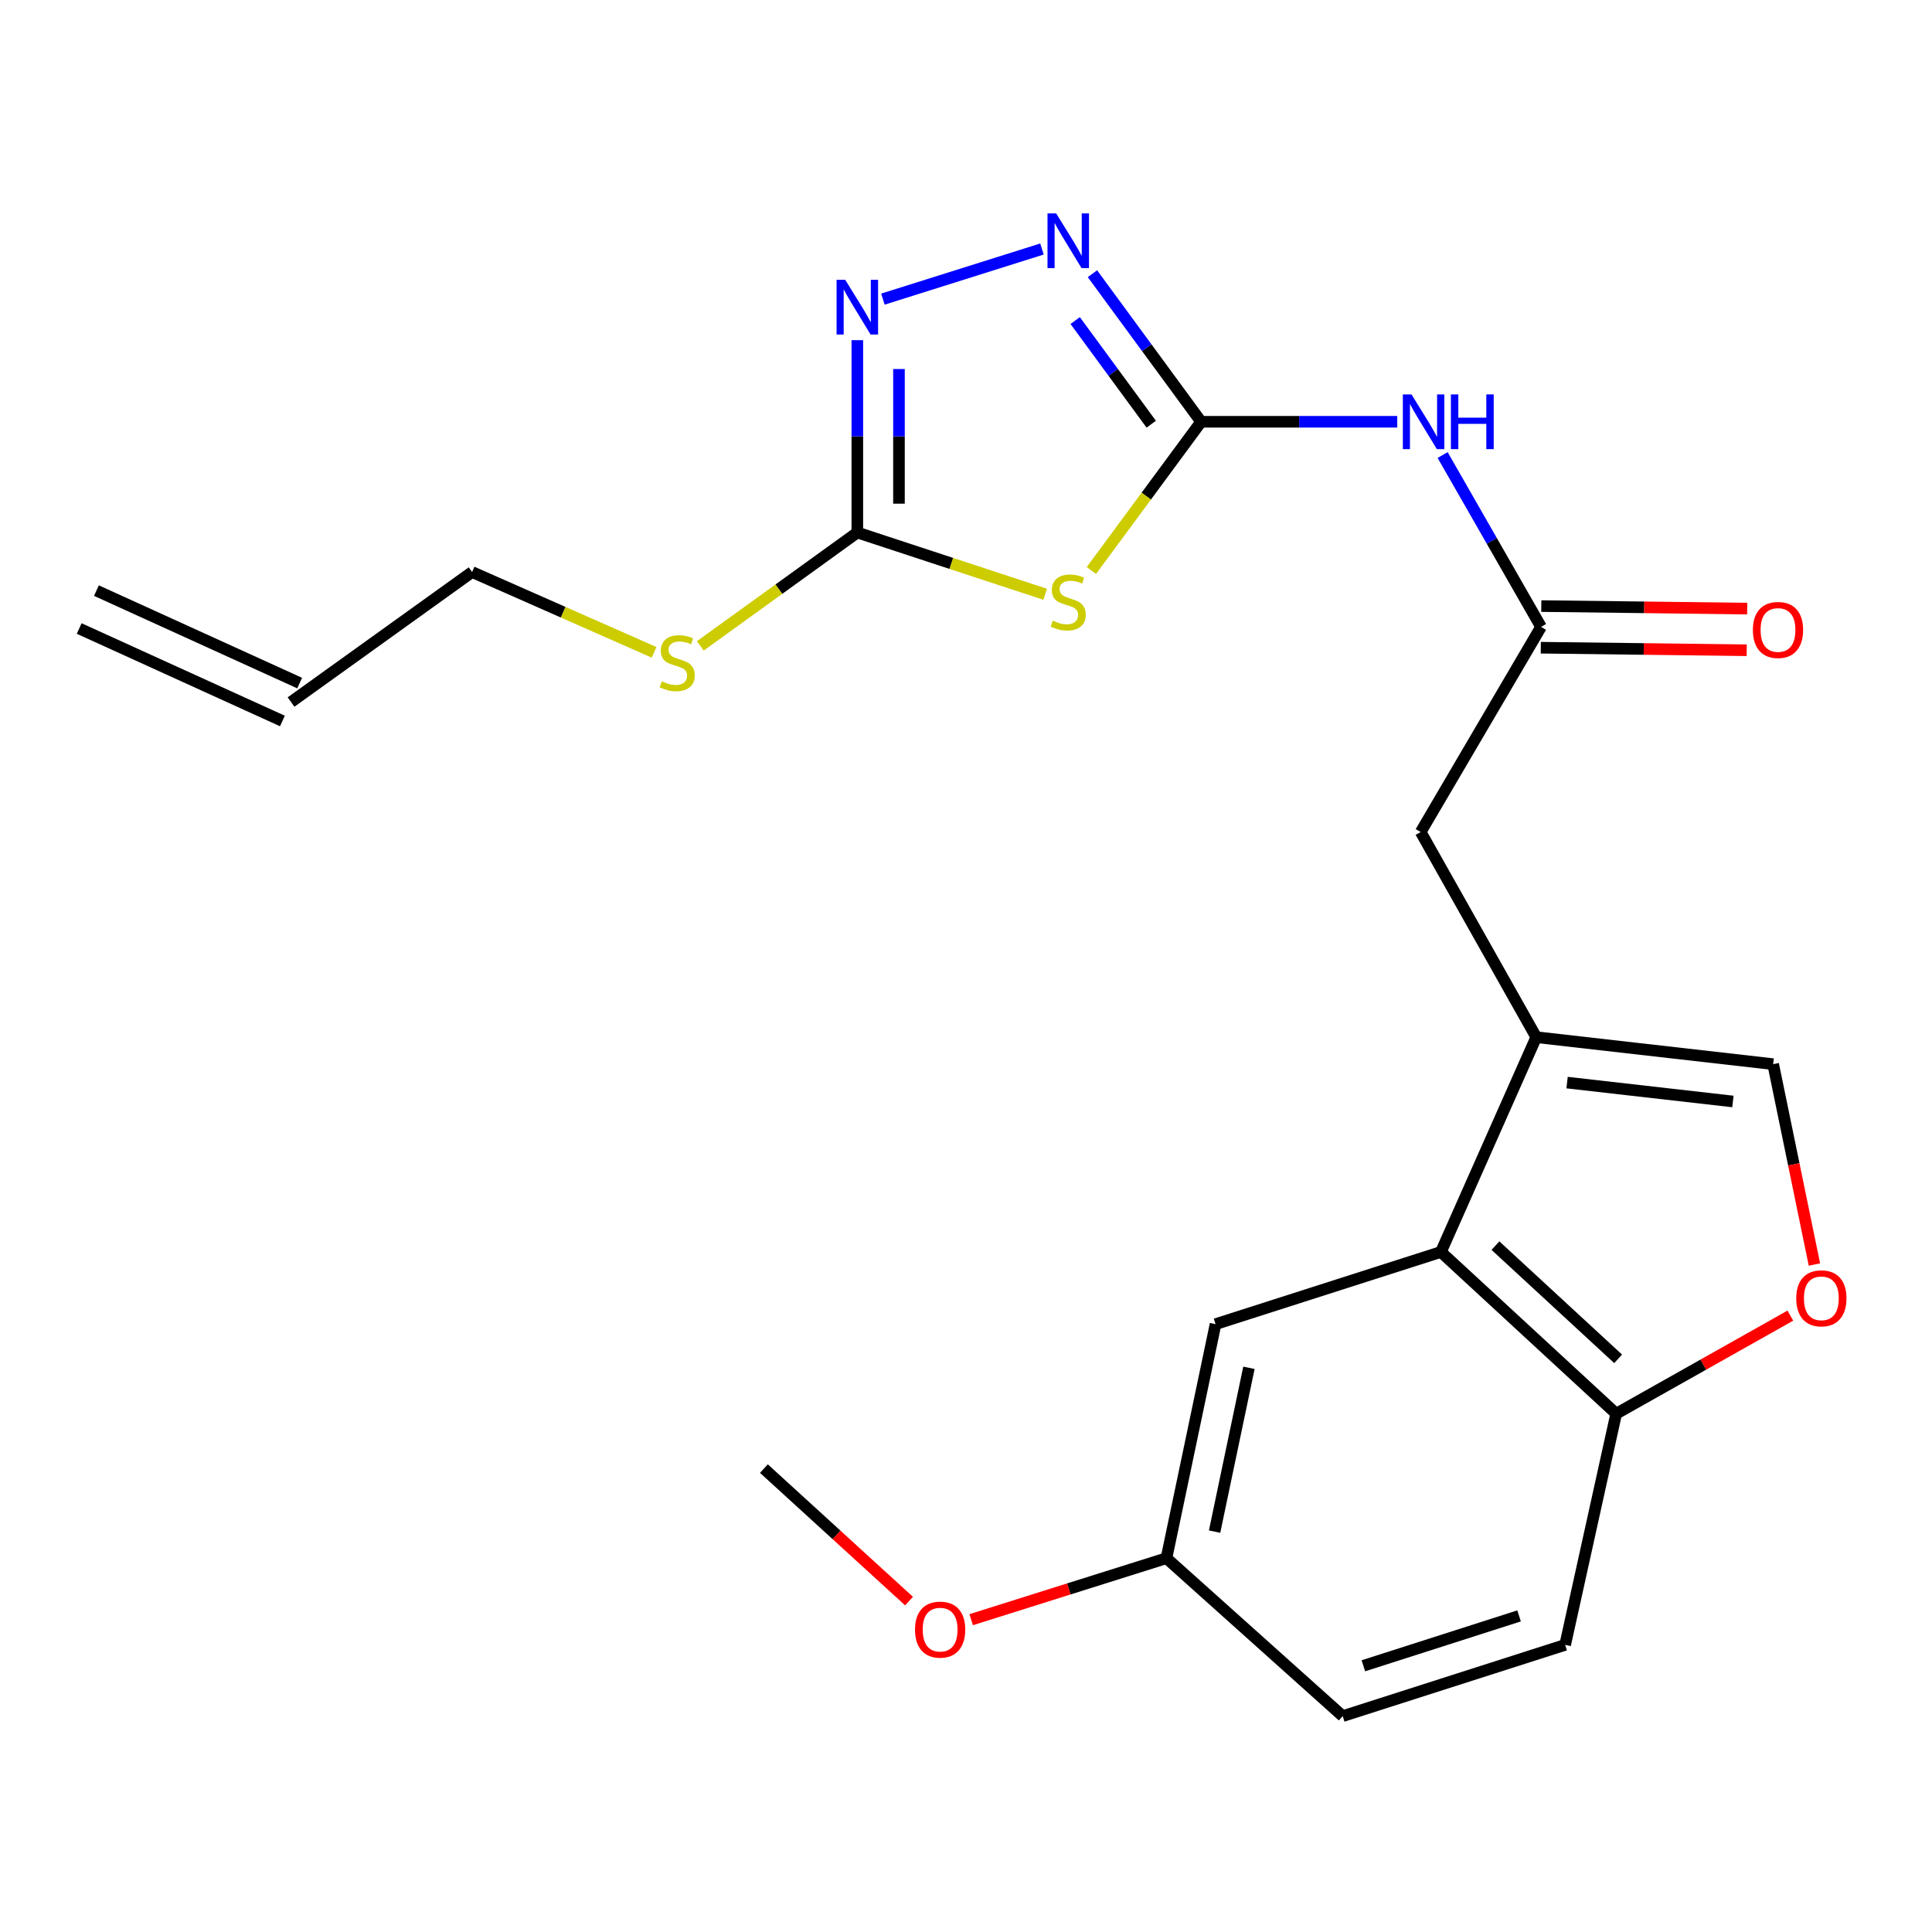 <?xml version='1.0' encoding='iso-8859-1'?>
<svg version='1.1' baseProfile='full'
              xmlns='http://www.w3.org/2000/svg'
                      xmlns:rdkit='http://www.rdkit.org/xml'
                      xmlns:xlink='http://www.w3.org/1999/xlink'
                  xml:space='preserve'
width='1000px' height='1000px' viewBox='0 0 1000 1000'>
<!-- END OF HEADER -->
<rect style='opacity:1.0;fill:#FFFFFF;stroke:none' width='1000' height='1000' x='0' y='0'> </rect>
<path class='bond-0' d='M 621.696,218.309 L 593.298,256.799' style='fill:none;fill-rule:evenodd;stroke:#000000;stroke-width:6px;stroke-linecap:butt;stroke-linejoin:miter;stroke-opacity:1' />
<path class='bond-0' d='M 593.298,256.799 L 564.9,295.289' style='fill:none;fill-rule:evenodd;stroke:#CCCC00;stroke-width:6px;stroke-linecap:butt;stroke-linejoin:miter;stroke-opacity:1' />
<path class='bond-1' d='M 621.696,218.309 L 593.573,179.99' style='fill:none;fill-rule:evenodd;stroke:#000000;stroke-width:6px;stroke-linecap:butt;stroke-linejoin:miter;stroke-opacity:1' />
<path class='bond-1' d='M 593.573,179.99 L 565.449,141.671' style='fill:none;fill-rule:evenodd;stroke:#0000FF;stroke-width:6px;stroke-linecap:butt;stroke-linejoin:miter;stroke-opacity:1' />
<path class='bond-1' d='M 595.882,219.566 L 576.196,192.743' style='fill:none;fill-rule:evenodd;stroke:#000000;stroke-width:6px;stroke-linecap:butt;stroke-linejoin:miter;stroke-opacity:1' />
<path class='bond-1' d='M 576.196,192.743 L 556.509,165.92' style='fill:none;fill-rule:evenodd;stroke:#0000FF;stroke-width:6px;stroke-linecap:butt;stroke-linejoin:miter;stroke-opacity:1' />
<path class='bond-5' d='M 621.696,218.309 L 672.461,218.309' style='fill:none;fill-rule:evenodd;stroke:#000000;stroke-width:6px;stroke-linecap:butt;stroke-linejoin:miter;stroke-opacity:1' />
<path class='bond-5' d='M 672.461,218.309 L 723.227,218.309' style='fill:none;fill-rule:evenodd;stroke:#0000FF;stroke-width:6px;stroke-linecap:butt;stroke-linejoin:miter;stroke-opacity:1' />
<path class='bond-2' d='M 540.971,307.592 L 492.36,291.612' style='fill:none;fill-rule:evenodd;stroke:#CCCC00;stroke-width:6px;stroke-linecap:butt;stroke-linejoin:miter;stroke-opacity:1' />
<path class='bond-2' d='M 492.36,291.612 L 443.75,275.632' style='fill:none;fill-rule:evenodd;stroke:#000000;stroke-width:6px;stroke-linecap:butt;stroke-linejoin:miter;stroke-opacity:1' />
<path class='bond-3' d='M 539.323,128.89 L 456.995,154.825' style='fill:none;fill-rule:evenodd;stroke:#0000FF;stroke-width:6px;stroke-linecap:butt;stroke-linejoin:miter;stroke-opacity:1' />
<path class='bond-14' d='M 443.75,275.632 L 403.115,304.967' style='fill:none;fill-rule:evenodd;stroke:#000000;stroke-width:6px;stroke-linecap:butt;stroke-linejoin:miter;stroke-opacity:1' />
<path class='bond-14' d='M 403.115,304.967 L 362.48,334.301' style='fill:none;fill-rule:evenodd;stroke:#CCCC00;stroke-width:6px;stroke-linecap:butt;stroke-linejoin:miter;stroke-opacity:1' />
<path class='bond-23' d='M 443.75,275.632 L 443.75,225.853' style='fill:none;fill-rule:evenodd;stroke:#000000;stroke-width:6px;stroke-linecap:butt;stroke-linejoin:miter;stroke-opacity:1' />
<path class='bond-23' d='M 443.75,225.853 L 443.75,176.073' style='fill:none;fill-rule:evenodd;stroke:#0000FF;stroke-width:6px;stroke-linecap:butt;stroke-linejoin:miter;stroke-opacity:1' />
<path class='bond-23' d='M 465.304,260.698 L 465.304,225.853' style='fill:none;fill-rule:evenodd;stroke:#000000;stroke-width:6px;stroke-linecap:butt;stroke-linejoin:miter;stroke-opacity:1' />
<path class='bond-23' d='M 465.304,225.853 L 465.304,191.007' style='fill:none;fill-rule:evenodd;stroke:#0000FF;stroke-width:6px;stroke-linecap:butt;stroke-linejoin:miter;stroke-opacity:1' />
<path class='bond-4' d='M 795.163,536.839 L 735.337,430.659' style='fill:none;fill-rule:evenodd;stroke:#000000;stroke-width:6px;stroke-linecap:butt;stroke-linejoin:miter;stroke-opacity:1' />
<path class='bond-6' d='M 795.163,536.839 L 745.815,648.014' style='fill:none;fill-rule:evenodd;stroke:#000000;stroke-width:6px;stroke-linecap:butt;stroke-linejoin:miter;stroke-opacity:1' />
<path class='bond-7' d='M 795.163,536.839 L 917.786,550.802' style='fill:none;fill-rule:evenodd;stroke:#000000;stroke-width:6px;stroke-linecap:butt;stroke-linejoin:miter;stroke-opacity:1' />
<path class='bond-7' d='M 811.118,560.35 L 896.954,570.124' style='fill:none;fill-rule:evenodd;stroke:#000000;stroke-width:6px;stroke-linecap:butt;stroke-linejoin:miter;stroke-opacity:1' />
<path class='bond-8' d='M 746.706,235.527 L 772.174,280.002' style='fill:none;fill-rule:evenodd;stroke:#0000FF;stroke-width:6px;stroke-linecap:butt;stroke-linejoin:miter;stroke-opacity:1' />
<path class='bond-8' d='M 772.174,280.002 L 797.642,324.478' style='fill:none;fill-rule:evenodd;stroke:#000000;stroke-width:6px;stroke-linecap:butt;stroke-linejoin:miter;stroke-opacity:1' />
<path class='bond-10' d='M 745.815,648.014 L 836.536,731.73' style='fill:none;fill-rule:evenodd;stroke:#000000;stroke-width:6px;stroke-linecap:butt;stroke-linejoin:miter;stroke-opacity:1' />
<path class='bond-10' d='M 774.041,644.73 L 837.546,703.332' style='fill:none;fill-rule:evenodd;stroke:#000000;stroke-width:6px;stroke-linecap:butt;stroke-linejoin:miter;stroke-opacity:1' />
<path class='bond-12' d='M 745.815,648.014 L 629.168,685.375' style='fill:none;fill-rule:evenodd;stroke:#000000;stroke-width:6px;stroke-linecap:butt;stroke-linejoin:miter;stroke-opacity:1' />
<path class='bond-9' d='M 917.786,550.802 L 928.465,602.659' style='fill:none;fill-rule:evenodd;stroke:#000000;stroke-width:6px;stroke-linecap:butt;stroke-linejoin:miter;stroke-opacity:1' />
<path class='bond-9' d='M 928.465,602.659 L 939.144,654.516' style='fill:none;fill-rule:evenodd;stroke:#FF0000;stroke-width:6px;stroke-linecap:butt;stroke-linejoin:miter;stroke-opacity:1' />
<path class='bond-11' d='M 797.642,324.478 L 735.337,430.659' style='fill:none;fill-rule:evenodd;stroke:#000000;stroke-width:6px;stroke-linecap:butt;stroke-linejoin:miter;stroke-opacity:1' />
<path class='bond-13' d='M 797.51,335.254 L 850.799,335.91' style='fill:none;fill-rule:evenodd;stroke:#000000;stroke-width:6px;stroke-linecap:butt;stroke-linejoin:miter;stroke-opacity:1' />
<path class='bond-13' d='M 850.799,335.91 L 904.089,336.565' style='fill:none;fill-rule:evenodd;stroke:#FF0000;stroke-width:6px;stroke-linecap:butt;stroke-linejoin:miter;stroke-opacity:1' />
<path class='bond-13' d='M 797.775,313.701 L 851.065,314.357' style='fill:none;fill-rule:evenodd;stroke:#000000;stroke-width:6px;stroke-linecap:butt;stroke-linejoin:miter;stroke-opacity:1' />
<path class='bond-13' d='M 851.065,314.357 L 904.355,315.012' style='fill:none;fill-rule:evenodd;stroke:#FF0000;stroke-width:6px;stroke-linecap:butt;stroke-linejoin:miter;stroke-opacity:1' />
<path class='bond-24' d='M 926.682,680.964 L 881.609,706.347' style='fill:none;fill-rule:evenodd;stroke:#FF0000;stroke-width:6px;stroke-linecap:butt;stroke-linejoin:miter;stroke-opacity:1' />
<path class='bond-24' d='M 881.609,706.347 L 836.536,731.73' style='fill:none;fill-rule:evenodd;stroke:#000000;stroke-width:6px;stroke-linecap:butt;stroke-linejoin:miter;stroke-opacity:1' />
<path class='bond-15' d='M 836.536,731.73 L 810.12,851.383' style='fill:none;fill-rule:evenodd;stroke:#000000;stroke-width:6px;stroke-linecap:butt;stroke-linejoin:miter;stroke-opacity:1' />
<path class='bond-18' d='M 629.168,685.375 L 603.757,806.513' style='fill:none;fill-rule:evenodd;stroke:#000000;stroke-width:6px;stroke-linecap:butt;stroke-linejoin:miter;stroke-opacity:1' />
<path class='bond-18' d='M 646.452,707.971 L 628.665,792.767' style='fill:none;fill-rule:evenodd;stroke:#000000;stroke-width:6px;stroke-linecap:butt;stroke-linejoin:miter;stroke-opacity:1' />
<path class='bond-21' d='M 338.544,337.644 L 291.451,316.865' style='fill:none;fill-rule:evenodd;stroke:#CCCC00;stroke-width:6px;stroke-linecap:butt;stroke-linejoin:miter;stroke-opacity:1' />
<path class='bond-21' d='M 291.451,316.865 L 244.357,296.085' style='fill:none;fill-rule:evenodd;stroke:#000000;stroke-width:6px;stroke-linecap:butt;stroke-linejoin:miter;stroke-opacity:1' />
<path class='bond-25' d='M 810.12,851.383 L 694.982,888.265' style='fill:none;fill-rule:evenodd;stroke:#000000;stroke-width:6px;stroke-linecap:butt;stroke-linejoin:miter;stroke-opacity:1' />
<path class='bond-25' d='M 786.274,836.388 L 705.677,862.205' style='fill:none;fill-rule:evenodd;stroke:#000000;stroke-width:6px;stroke-linecap:butt;stroke-linejoin:miter;stroke-opacity:1' />
<path class='bond-16' d='M 150.642,363.372 L 244.357,296.085' style='fill:none;fill-rule:evenodd;stroke:#000000;stroke-width:6px;stroke-linecap:butt;stroke-linejoin:miter;stroke-opacity:1' />
<path class='bond-17' d='M 155.105,353.562 L 49.918,305.699' style='fill:none;fill-rule:evenodd;stroke:#000000;stroke-width:6px;stroke-linecap:butt;stroke-linejoin:miter;stroke-opacity:1' />
<path class='bond-17' d='M 146.178,373.181 L 40.991,325.318' style='fill:none;fill-rule:evenodd;stroke:#000000;stroke-width:6px;stroke-linecap:butt;stroke-linejoin:miter;stroke-opacity:1' />
<path class='bond-19' d='M 603.757,806.513 L 694.982,888.265' style='fill:none;fill-rule:evenodd;stroke:#000000;stroke-width:6px;stroke-linecap:butt;stroke-linejoin:miter;stroke-opacity:1' />
<path class='bond-20' d='M 603.757,806.513 L 553.218,822.429' style='fill:none;fill-rule:evenodd;stroke:#000000;stroke-width:6px;stroke-linecap:butt;stroke-linejoin:miter;stroke-opacity:1' />
<path class='bond-20' d='M 553.218,822.429 L 502.678,838.346' style='fill:none;fill-rule:evenodd;stroke:#FF0000;stroke-width:6px;stroke-linecap:butt;stroke-linejoin:miter;stroke-opacity:1' />
<path class='bond-22' d='M 470.52,828.722 L 432.958,794.434' style='fill:none;fill-rule:evenodd;stroke:#FF0000;stroke-width:6px;stroke-linecap:butt;stroke-linejoin:miter;stroke-opacity:1' />
<path class='bond-22' d='M 432.958,794.434 L 395.395,760.146' style='fill:none;fill-rule:evenodd;stroke:#000000;stroke-width:6px;stroke-linecap:butt;stroke-linejoin:miter;stroke-opacity:1' />
<path  class='atom-1' d='M 544.924 321.241
Q 545.244 321.361, 546.564 321.921
Q 547.884 322.481, 549.324 322.841
Q 550.804 323.161, 552.244 323.161
Q 554.924 323.161, 556.484 321.881
Q 558.044 320.561, 558.044 318.281
Q 558.044 316.721, 557.244 315.761
Q 556.484 314.801, 555.284 314.281
Q 554.084 313.761, 552.084 313.161
Q 549.564 312.401, 548.044 311.681
Q 546.564 310.961, 545.484 309.441
Q 544.444 307.921, 544.444 305.361
Q 544.444 301.801, 546.844 299.601
Q 549.284 297.401, 554.084 297.401
Q 557.364 297.401, 561.084 298.961
L 560.164 302.041
Q 556.764 300.641, 554.204 300.641
Q 551.444 300.641, 549.924 301.801
Q 548.404 302.921, 548.444 304.881
Q 548.444 306.401, 549.204 307.321
Q 550.004 308.241, 551.124 308.761
Q 552.284 309.281, 554.204 309.881
Q 556.764 310.681, 558.284 311.481
Q 559.804 312.281, 560.884 313.921
Q 562.004 315.521, 562.004 318.281
Q 562.004 322.201, 559.364 324.321
Q 556.764 326.401, 552.404 326.401
Q 549.884 326.401, 547.964 325.841
Q 546.084 325.321, 543.844 324.401
L 544.924 321.241
' fill='#CCCC00'/>
<path  class='atom-2' d='M 546.664 110.446
L 555.944 125.446
Q 556.864 126.926, 558.344 129.606
Q 559.824 132.286, 559.904 132.446
L 559.904 110.446
L 563.664 110.446
L 563.664 138.766
L 559.784 138.766
L 549.824 122.366
Q 548.664 120.446, 547.424 118.246
Q 546.224 116.046, 545.864 115.366
L 545.864 138.766
L 542.184 138.766
L 542.184 110.446
L 546.664 110.446
' fill='#0000FF'/>
<path  class='atom-4' d='M 437.49 144.837
L 446.77 159.837
Q 447.69 161.317, 449.17 163.997
Q 450.65 166.677, 450.73 166.837
L 450.73 144.837
L 454.49 144.837
L 454.49 173.157
L 450.61 173.157
L 440.65 156.757
Q 439.49 154.837, 438.25 152.637
Q 437.05 150.437, 436.69 149.757
L 436.69 173.157
L 433.01 173.157
L 433.01 144.837
L 437.49 144.837
' fill='#0000FF'/>
<path  class='atom-6' d='M 730.586 204.149
L 739.866 219.149
Q 740.786 220.629, 742.266 223.309
Q 743.746 225.989, 743.826 226.149
L 743.826 204.149
L 747.586 204.149
L 747.586 232.469
L 743.706 232.469
L 733.746 216.069
Q 732.586 214.149, 731.346 211.949
Q 730.146 209.749, 729.786 209.069
L 729.786 232.469
L 726.106 232.469
L 726.106 204.149
L 730.586 204.149
' fill='#0000FF'/>
<path  class='atom-6' d='M 750.986 204.149
L 754.826 204.149
L 754.826 216.189
L 769.306 216.189
L 769.306 204.149
L 773.146 204.149
L 773.146 232.469
L 769.306 232.469
L 769.306 219.389
L 754.826 219.389
L 754.826 232.469
L 750.986 232.469
L 750.986 204.149
' fill='#0000FF'/>
<path  class='atom-10' d='M 929.729 672.008
Q 929.729 665.208, 933.089 661.408
Q 936.449 657.608, 942.729 657.608
Q 949.009 657.608, 952.369 661.408
Q 955.729 665.208, 955.729 672.008
Q 955.729 678.888, 952.329 682.808
Q 948.929 686.688, 942.729 686.688
Q 936.489 686.688, 933.089 682.808
Q 929.729 678.928, 929.729 672.008
M 942.729 683.488
Q 947.049 683.488, 949.369 680.608
Q 951.729 677.688, 951.729 672.008
Q 951.729 666.448, 949.369 663.648
Q 947.049 660.808, 942.729 660.808
Q 938.409 660.808, 936.049 663.608
Q 933.729 666.408, 933.729 672.008
Q 933.729 677.728, 936.049 680.608
Q 938.409 683.488, 942.729 683.488
' fill='#FF0000'/>
<path  class='atom-14' d='M 907.288 326.066
Q 907.288 319.266, 910.648 315.466
Q 914.008 311.666, 920.288 311.666
Q 926.568 311.666, 929.928 315.466
Q 933.288 319.266, 933.288 326.066
Q 933.288 332.946, 929.888 336.866
Q 926.488 340.746, 920.288 340.746
Q 914.048 340.746, 910.648 336.866
Q 907.288 332.986, 907.288 326.066
M 920.288 337.546
Q 924.608 337.546, 926.928 334.666
Q 929.288 331.746, 929.288 326.066
Q 929.288 320.506, 926.928 317.706
Q 924.608 314.866, 920.288 314.866
Q 915.968 314.866, 913.608 317.666
Q 911.288 320.466, 911.288 326.066
Q 911.288 331.786, 913.608 334.666
Q 915.968 337.546, 920.288 337.546
' fill='#FF0000'/>
<path  class='atom-15' d='M 342.526 352.651
Q 342.846 352.771, 344.166 353.331
Q 345.486 353.891, 346.926 354.251
Q 348.406 354.571, 349.846 354.571
Q 352.526 354.571, 354.086 353.291
Q 355.646 351.971, 355.646 349.691
Q 355.646 348.131, 354.846 347.171
Q 354.086 346.211, 352.886 345.691
Q 351.686 345.171, 349.686 344.571
Q 347.166 343.811, 345.646 343.091
Q 344.166 342.371, 343.086 340.851
Q 342.046 339.331, 342.046 336.771
Q 342.046 333.211, 344.446 331.011
Q 346.886 328.811, 351.686 328.811
Q 354.966 328.811, 358.686 330.371
L 357.766 333.451
Q 354.366 332.051, 351.806 332.051
Q 349.046 332.051, 347.526 333.211
Q 346.006 334.331, 346.046 336.291
Q 346.046 337.811, 346.806 338.731
Q 347.606 339.651, 348.726 340.171
Q 349.886 340.691, 351.806 341.291
Q 354.366 342.091, 355.886 342.891
Q 357.406 343.691, 358.486 345.331
Q 359.606 346.931, 359.606 349.691
Q 359.606 353.611, 356.966 355.731
Q 354.366 357.811, 350.006 357.811
Q 347.486 357.811, 345.566 357.251
Q 343.686 356.731, 341.446 355.811
L 342.526 352.651
' fill='#CCCC00'/>
<path  class='atom-21' d='M 473.608 843.487
Q 473.608 836.687, 476.968 832.887
Q 480.328 829.087, 486.608 829.087
Q 492.888 829.087, 496.248 832.887
Q 499.608 836.687, 499.608 843.487
Q 499.608 850.367, 496.208 854.287
Q 492.808 858.167, 486.608 858.167
Q 480.368 858.167, 476.968 854.287
Q 473.608 850.407, 473.608 843.487
M 486.608 854.967
Q 490.928 854.967, 493.248 852.087
Q 495.608 849.167, 495.608 843.487
Q 495.608 837.927, 493.248 835.127
Q 490.928 832.287, 486.608 832.287
Q 482.288 832.287, 479.928 835.087
Q 477.608 837.887, 477.608 843.487
Q 477.608 849.207, 479.928 852.087
Q 482.288 854.967, 486.608 854.967
' fill='#FF0000'/>
</svg>
